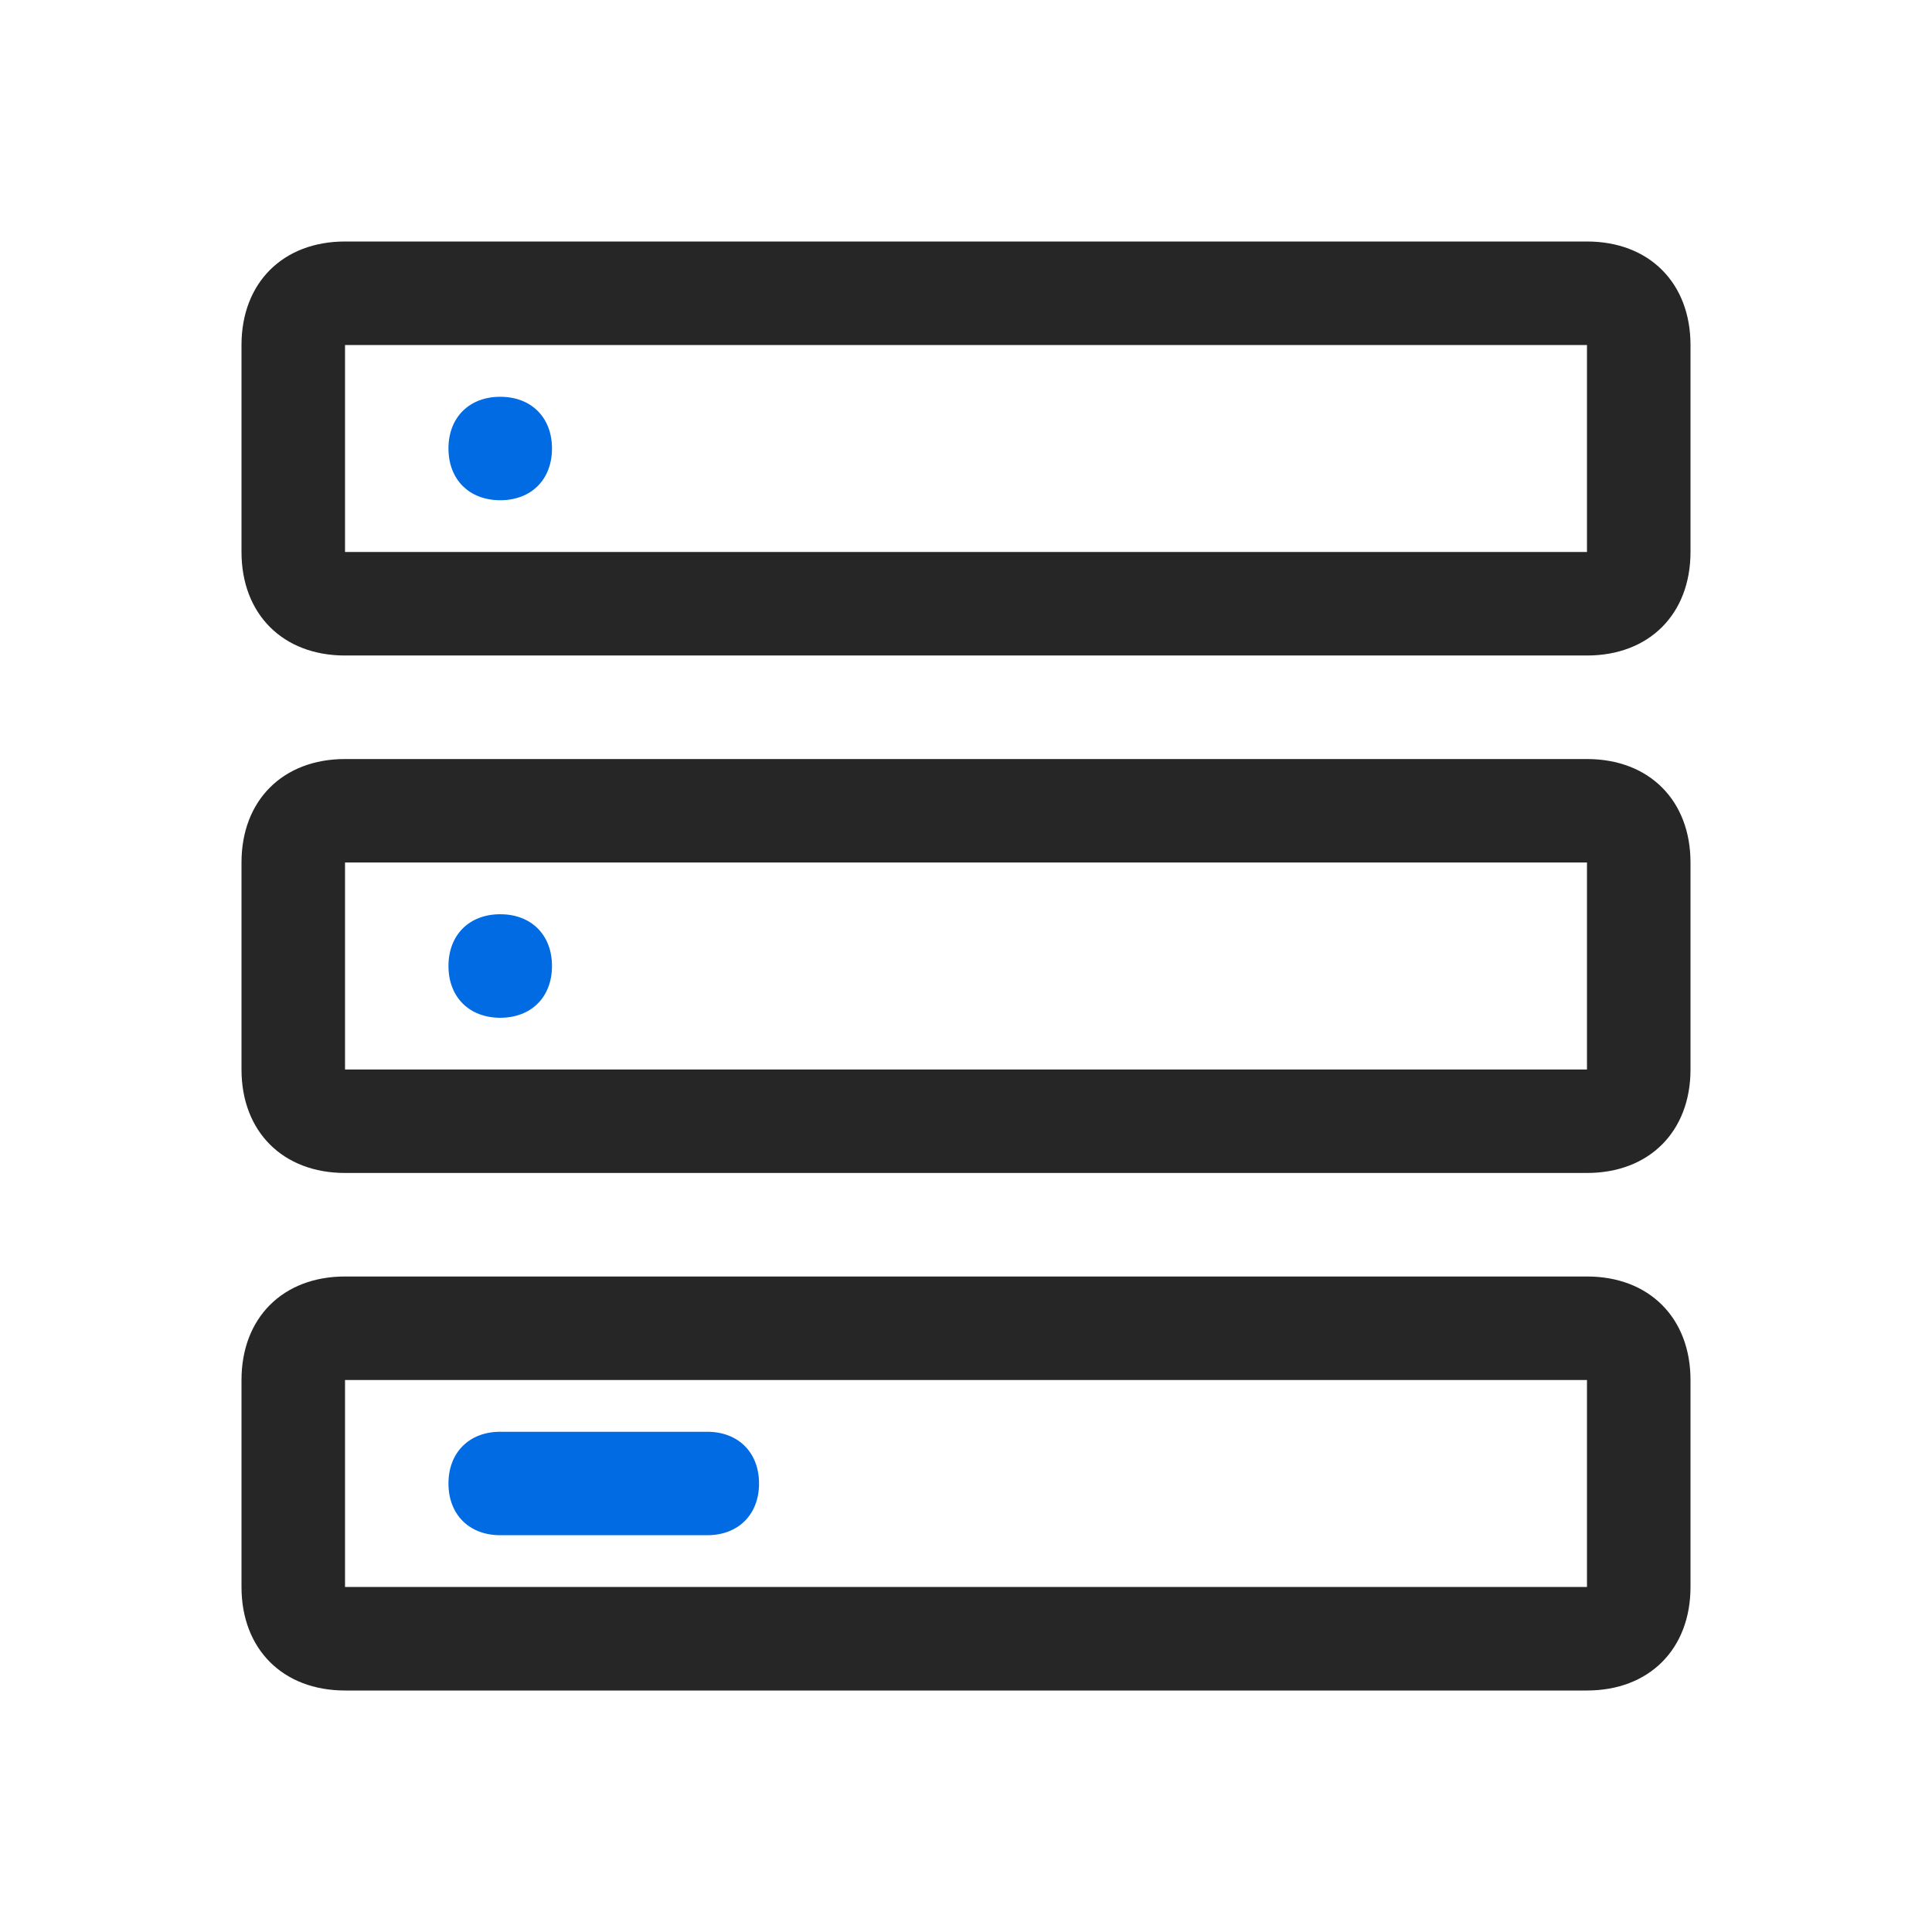 <svg xmlns="http://www.w3.org/2000/svg" viewBox="0 0 24 24" class="design-iconfont">
  <g fill-rule="nonzero" fill="none">
    <path d="M16.714,1.286 L16.714,3.857 L1.286,3.857 L1.286,1.286 L16.714,1.286 Z M16.714,0 L1.286,0 C0.514,0 0,0.514 0,1.286 L0,3.857 C0,4.629 0.514,5.143 1.286,5.143 L16.714,5.143 C17.486,5.143 18,4.629 18,3.857 L18,1.286 C18,0.514 17.486,0 16.714,0 Z M16.714,7.714 L16.714,10.286 L1.286,10.286 L1.286,7.714 L16.714,7.714 Z M16.714,6.429 L1.286,6.429 C0.514,6.429 0,6.943 0,7.714 L0,10.286 C0,11.057 0.514,11.571 1.286,11.571 L16.714,11.571 C17.486,11.571 18,11.057 18,10.286 L18,7.714 C18,6.943 17.486,6.429 16.714,6.429 Z M16.714,14.143 L16.714,16.714 L1.286,16.714 L1.286,14.143 L16.714,14.143 Z M16.714,12.857 L1.286,12.857 C0.514,12.857 0,13.371 0,14.143 L0,16.714 C0,17.486 0.514,18 1.286,18 L16.714,18 C17.486,18 18,17.486 18,16.714 L18,14.143 C18,13.371 17.486,12.857 16.714,12.857 L16.714,12.857 Z" fill-opacity=".85" fill="#000" transform="translate(3 3)"/>
    <path d="M3.214,1.929 C3.6,1.929 3.857,2.186 3.857,2.571 C3.857,2.957 3.6,3.214 3.214,3.214 C2.829,3.214 2.571,2.957 2.571,2.571 C2.571,2.186 2.829,1.929 3.214,1.929 Z" fill="#006BE3" transform="translate(3 3)"/>
    <path d="M3.214,8.357 C3.6,8.357 3.857,8.614 3.857,9 C3.857,9.386 3.6,9.643 3.214,9.643 C2.829,9.643 2.571,9.386 2.571,9 C2.571,8.614 2.829,8.357 3.214,8.357 L3.214,8.357 Z" fill="#006BE3" transform="translate(3 3)"/>
    <path d="M3.214,14.786 L5.786,14.786 C6.171,14.786 6.429,15.043 6.429,15.429 C6.429,15.814 6.171,16.071 5.786,16.071 L3.214,16.071 C2.829,16.071 2.571,15.814 2.571,15.429 C2.571,15.043 2.829,14.786 3.214,14.786 Z" fill="#006BE3" transform="translate(3 3)"/>
  </g>
</svg>
